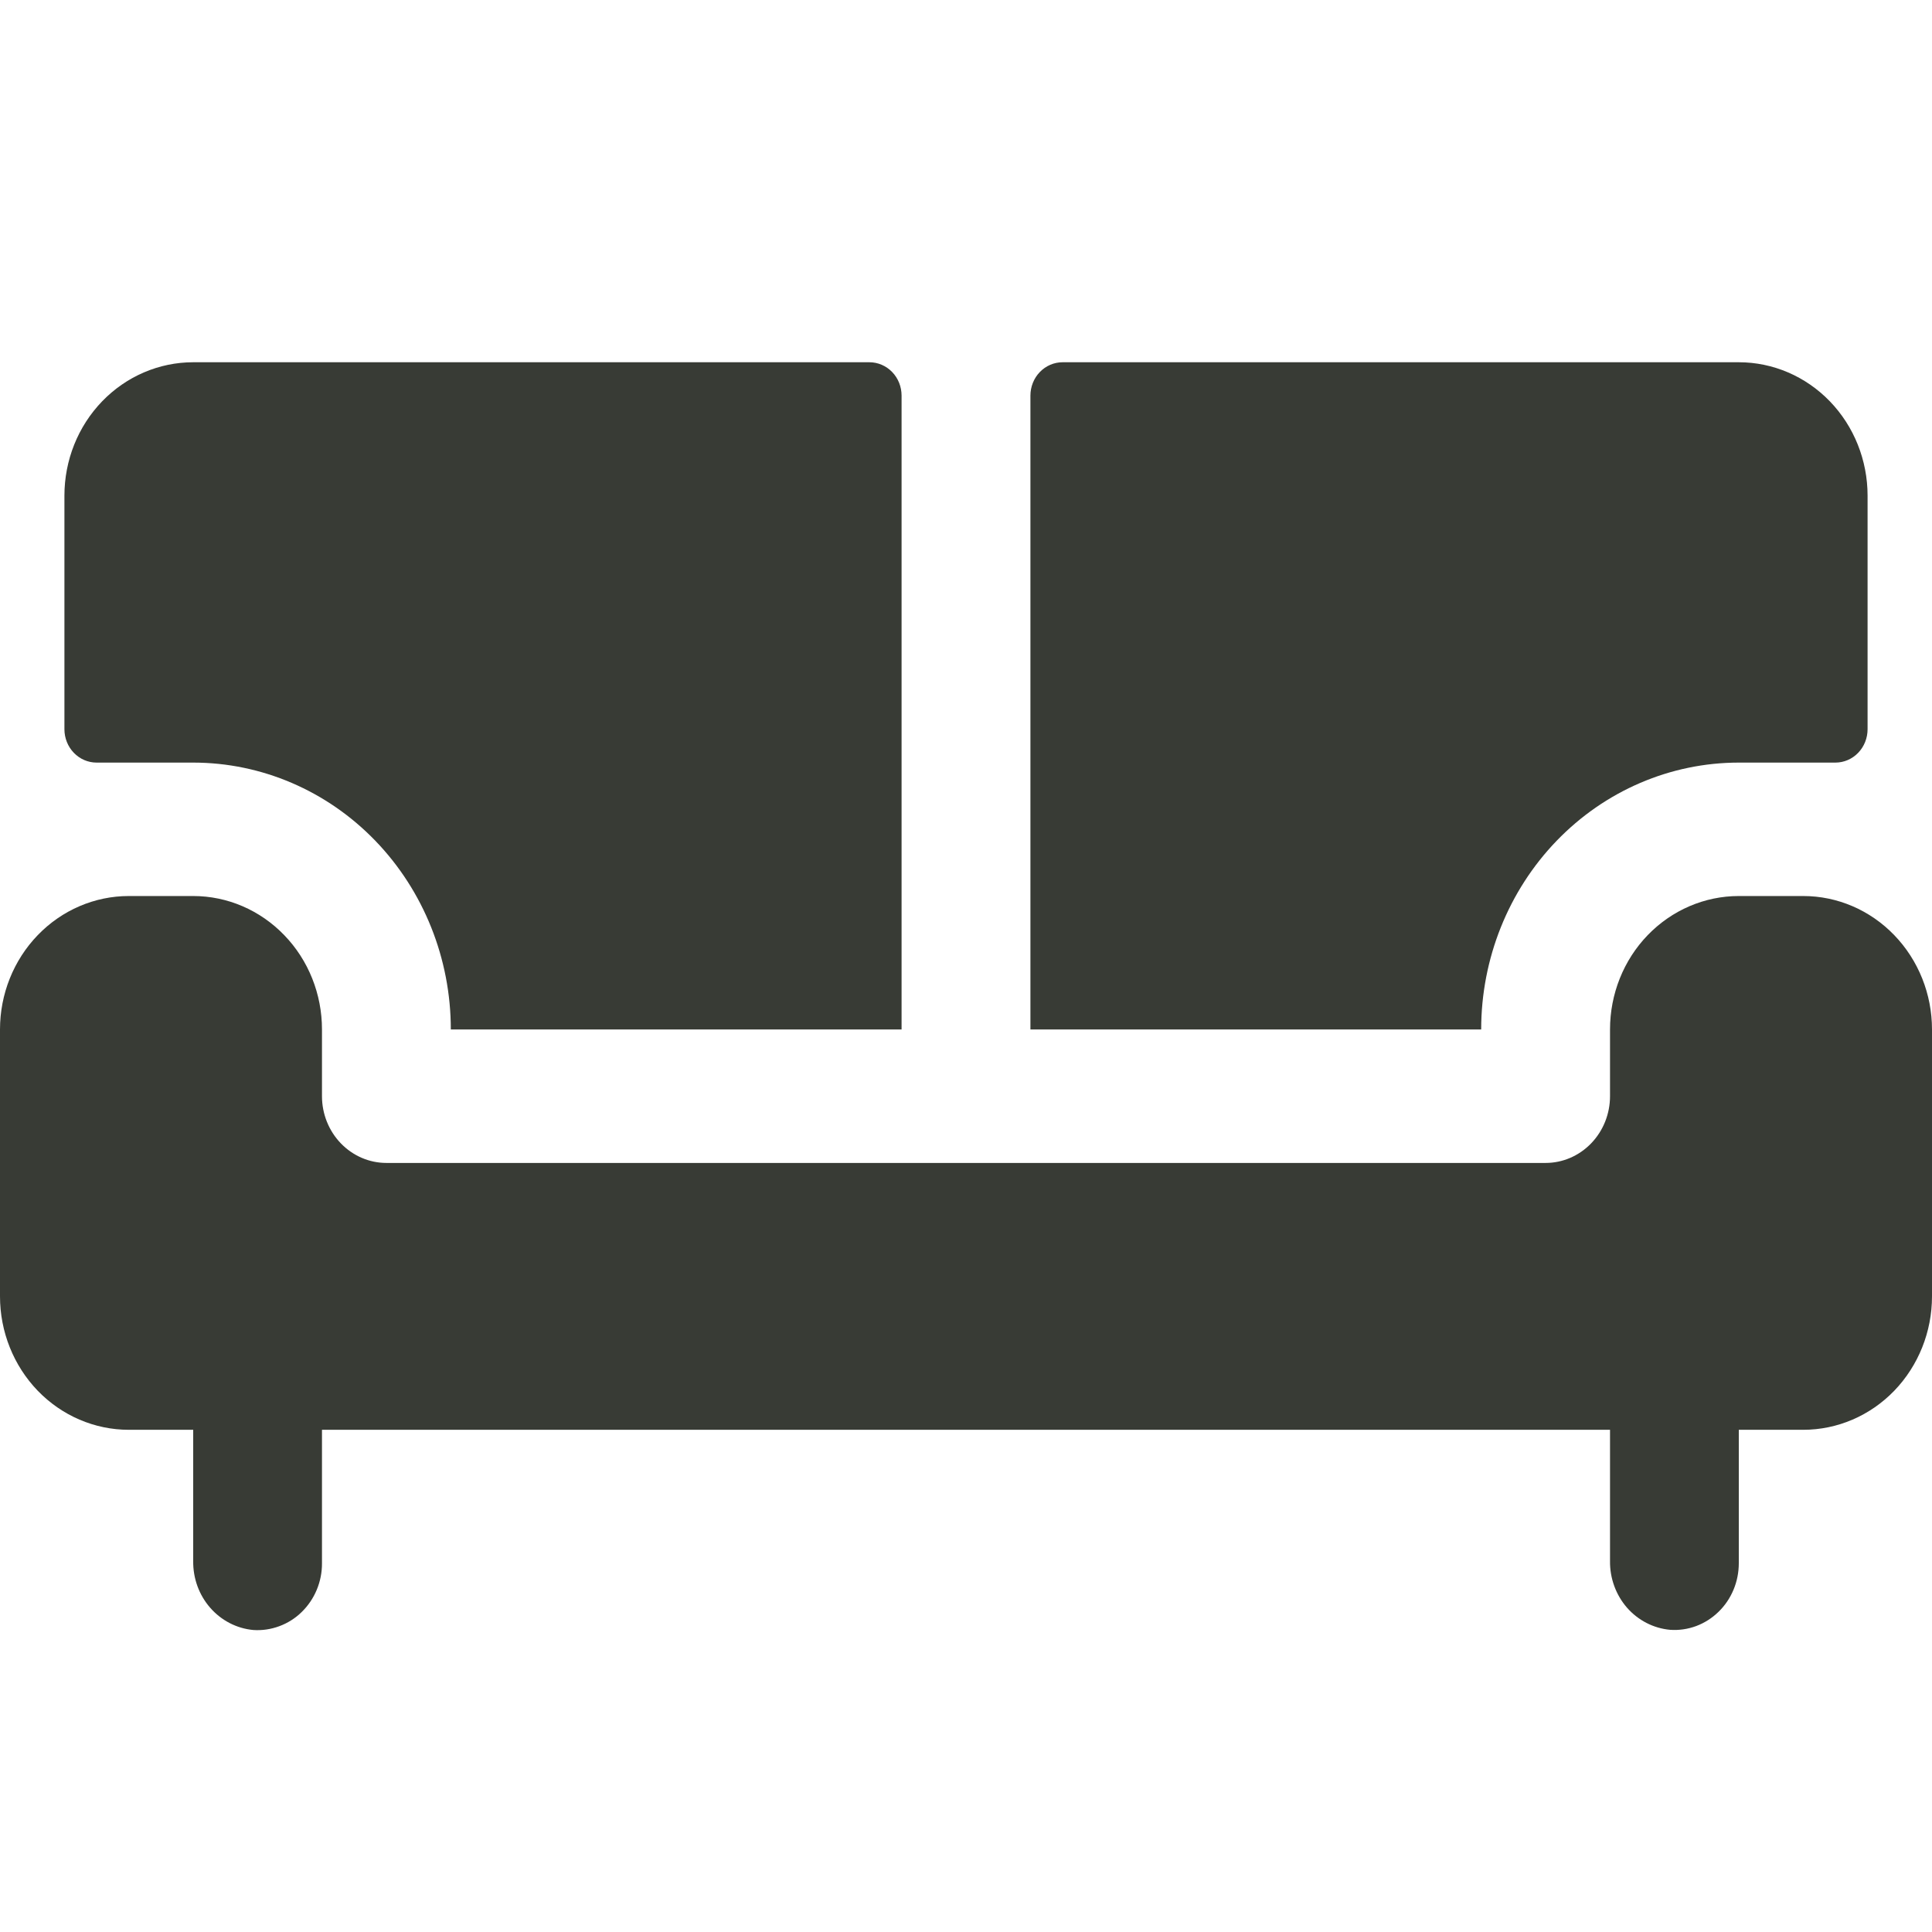 <svg width="32" height="32" viewBox="0 0 32 32" fill="none" xmlns="http://www.w3.org/2000/svg">
<g clip-path="url(#clip0_4323_520)">
<path d="M1.067 12.078V8.21C1.067 7.624 1.291 7.062 1.692 6.647C2.092 6.233 2.634 6 3.2 6H14.4C14.541 6 14.677 6.058 14.777 6.162C14.877 6.265 14.933 6.406 14.933 6.553V17.051H7.467C7.467 15.879 7.017 14.755 6.217 13.926C5.417 13.097 4.332 12.631 3.2 12.631H1.6C1.459 12.631 1.323 12.573 1.223 12.469C1.123 12.365 1.067 12.225 1.067 12.078ZM28.8 12.631H30.4C30.541 12.631 30.677 12.573 30.777 12.469C30.877 12.365 30.933 12.225 30.933 12.078V8.21C30.933 7.624 30.709 7.062 30.308 6.647C29.908 6.233 29.366 6 28.8 6H17.6C17.459 6 17.323 6.058 17.223 6.162C17.123 6.265 17.067 6.406 17.067 6.553V17.051H24.533C24.533 15.879 24.983 14.755 25.783 13.926C26.583 13.097 27.668 12.631 28.8 12.631ZM29.867 14.841H28.8C28.234 14.841 27.692 15.074 27.291 15.489C26.891 15.903 26.667 16.465 26.667 17.051V18.157C26.667 18.45 26.554 18.731 26.354 18.938C26.154 19.145 25.883 19.262 25.6 19.262H6.4C6.117 19.262 5.846 19.145 5.646 18.938C5.446 18.731 5.333 18.45 5.333 18.157V17.051C5.333 16.465 5.109 15.903 4.708 15.489C4.308 15.074 3.766 14.841 3.2 14.841H2.133C1.568 14.841 1.025 15.074 0.625 15.489C0.225 15.903 0 16.465 0 17.051V21.472C0 22.058 0.225 22.62 0.625 23.035C1.025 23.449 1.568 23.682 2.133 23.682H3.2V25.855C3.196 26.141 3.296 26.417 3.481 26.629C3.666 26.841 3.921 26.973 4.196 26.998C4.342 27.008 4.488 26.986 4.626 26.935C4.764 26.884 4.89 26.805 4.996 26.701C5.103 26.597 5.188 26.472 5.246 26.333C5.304 26.194 5.334 26.044 5.333 25.892V23.682H26.667V25.855C26.663 26.14 26.764 26.416 26.948 26.628C27.133 26.839 27.388 26.97 27.663 26.995C27.809 27.005 27.955 26.984 28.093 26.933C28.23 26.882 28.356 26.802 28.463 26.698C28.57 26.595 28.655 26.469 28.713 26.33C28.771 26.191 28.8 26.041 28.8 25.89V23.682H29.867C30.433 23.682 30.975 23.449 31.375 23.035C31.775 22.62 32 22.058 32 21.472V17.051C32 16.465 31.775 15.903 31.375 15.489C30.975 15.074 30.433 14.841 29.867 14.841Z" fill="#383B35"/>
</g>
<defs>
<clipPath id="clip0_4323_520">
<rect width="32" height="32" fill="white"/>
</clipPath>
</defs>
</svg>
